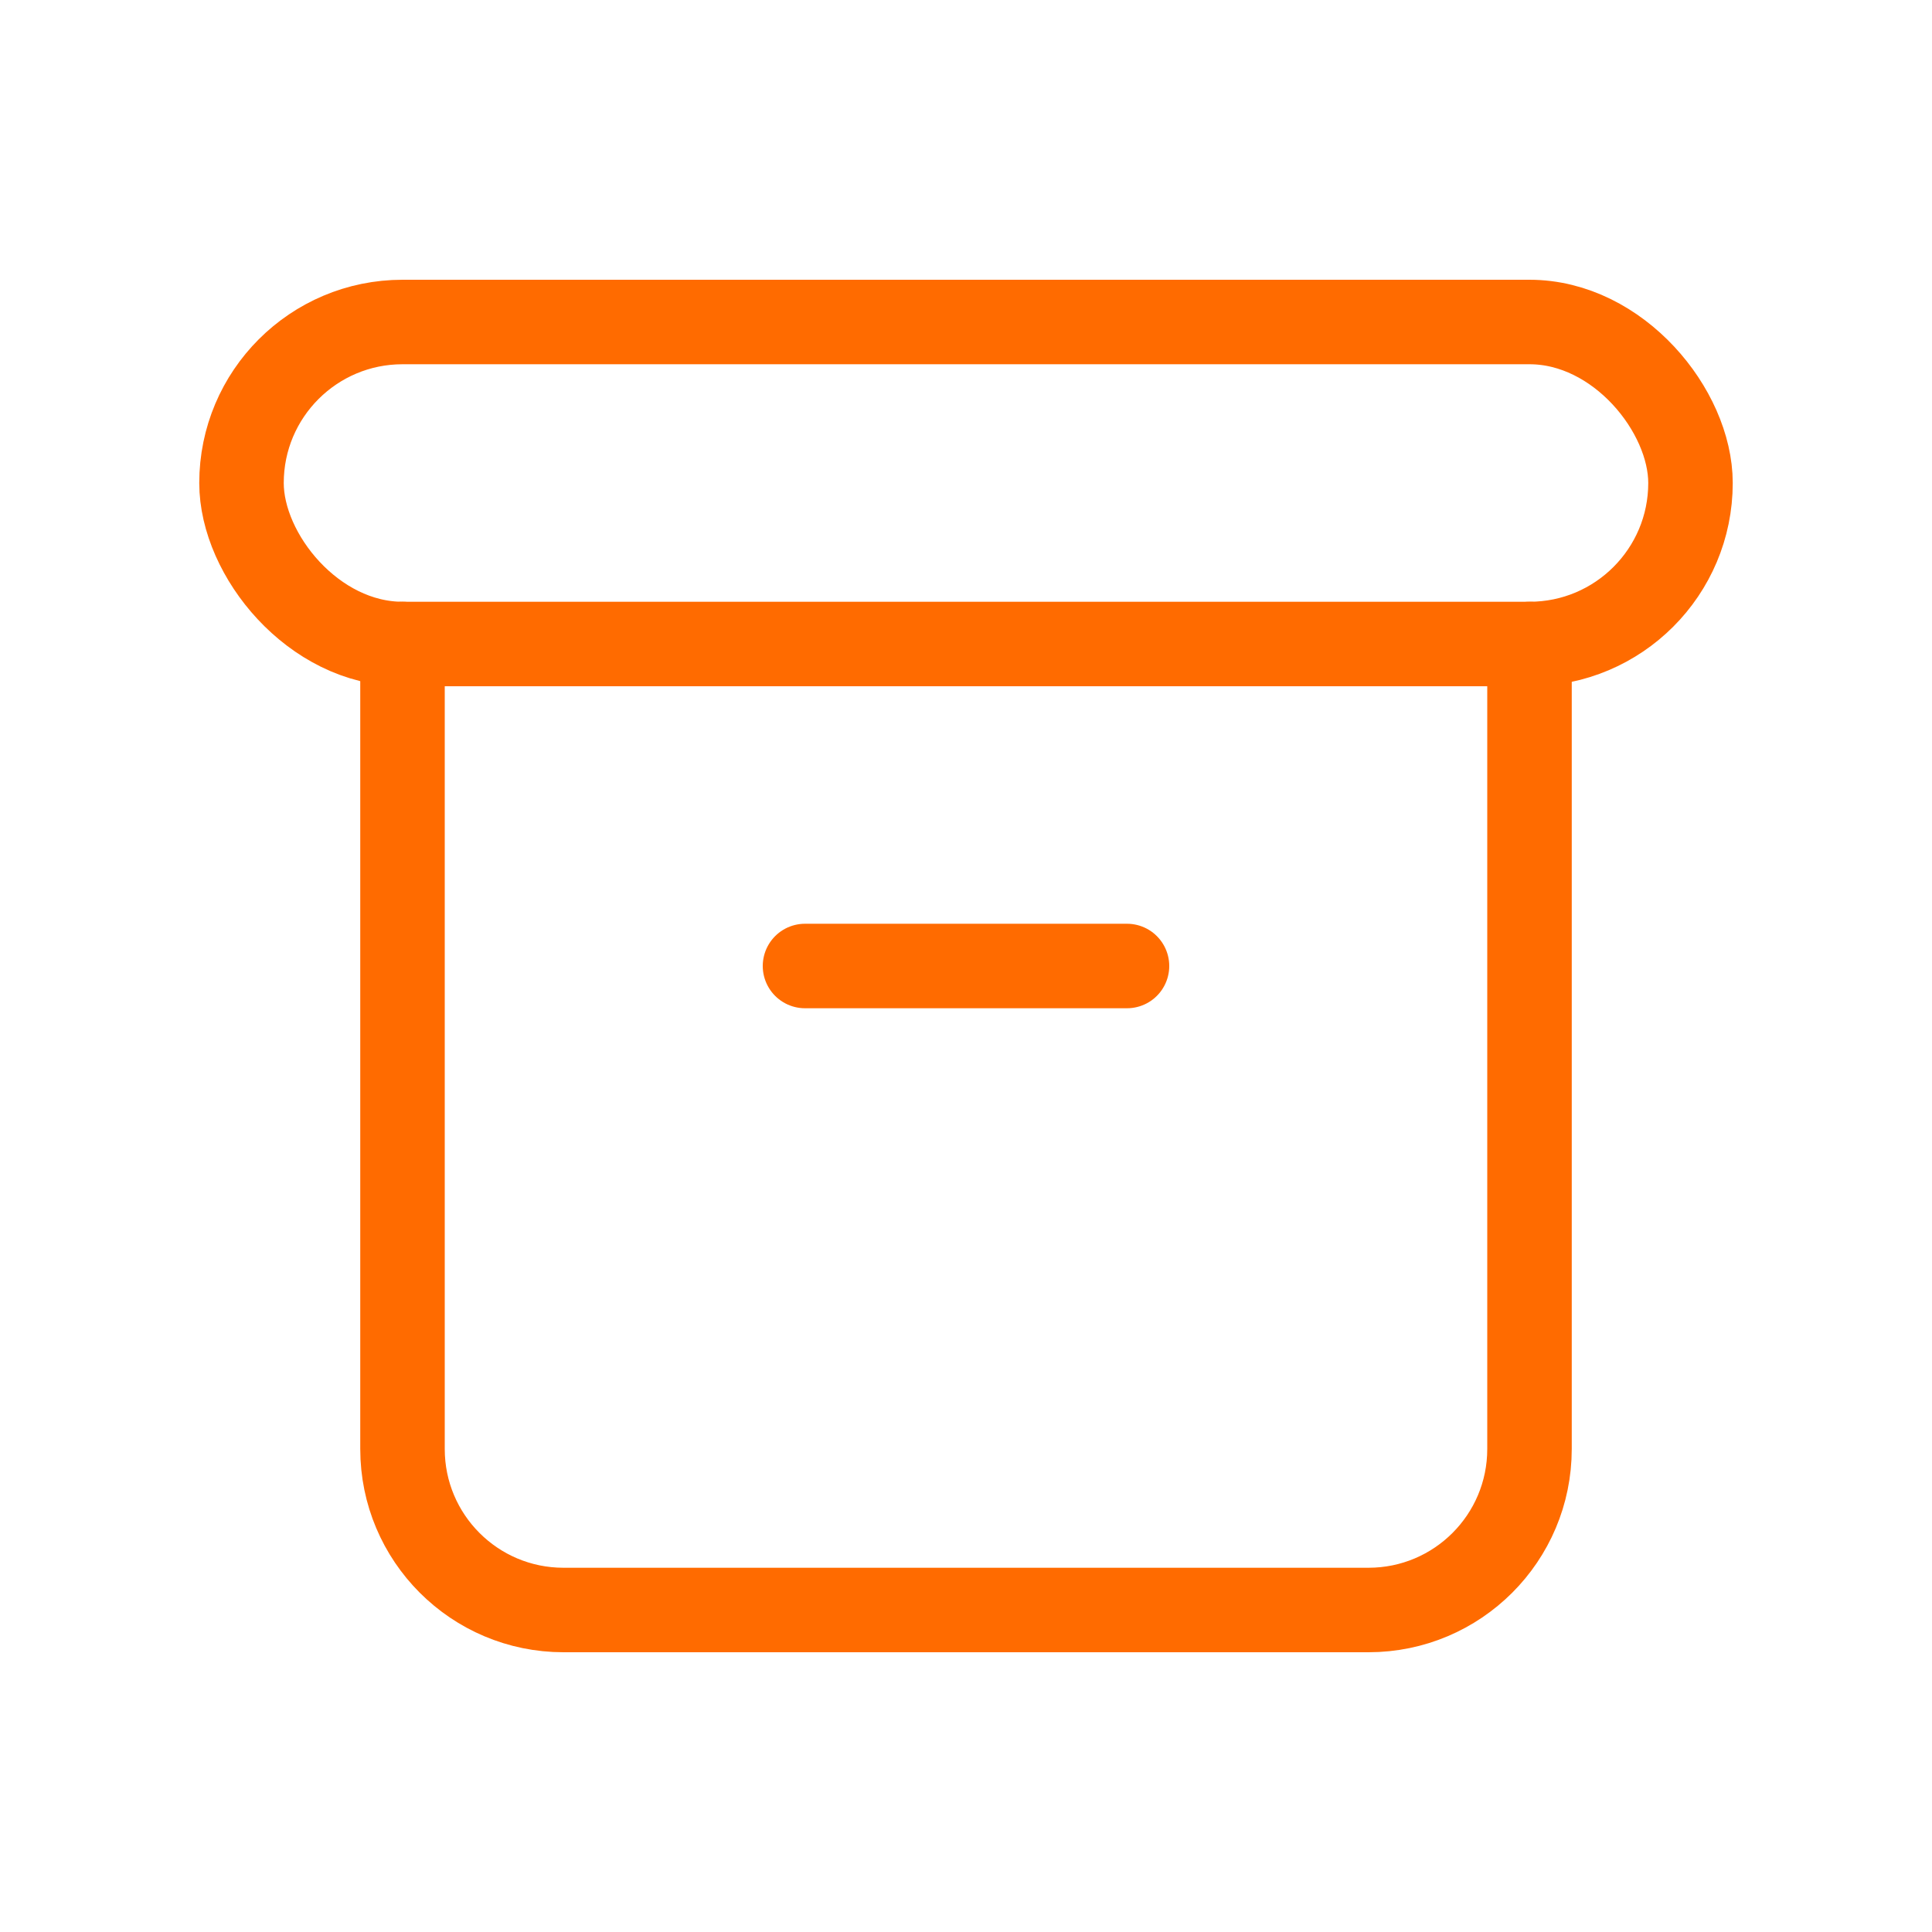 <svg width="30" height="30" viewBox="0 0 30 30" fill="none" xmlns="http://www.w3.org/2000/svg">
<rect x="3.75" y="5" width="22.5" height="5" rx="2.5" stroke="#FF6B00" stroke-width="1.312" stroke-linecap="round" stroke-linejoin="round"/>
<path d="M6.25 10V22.5C6.25 23.881 7.369 25 8.75 25H21.25C22.631 25 23.75 23.881 23.75 22.5V10" stroke="#FF6B00" stroke-width="1.312" stroke-linecap="round" stroke-linejoin="round"/>
<path d="M12.5 15H17.5" stroke="#FF6B00" stroke-width="1.312" stroke-linecap="round" stroke-linejoin="round"/>
</svg>

